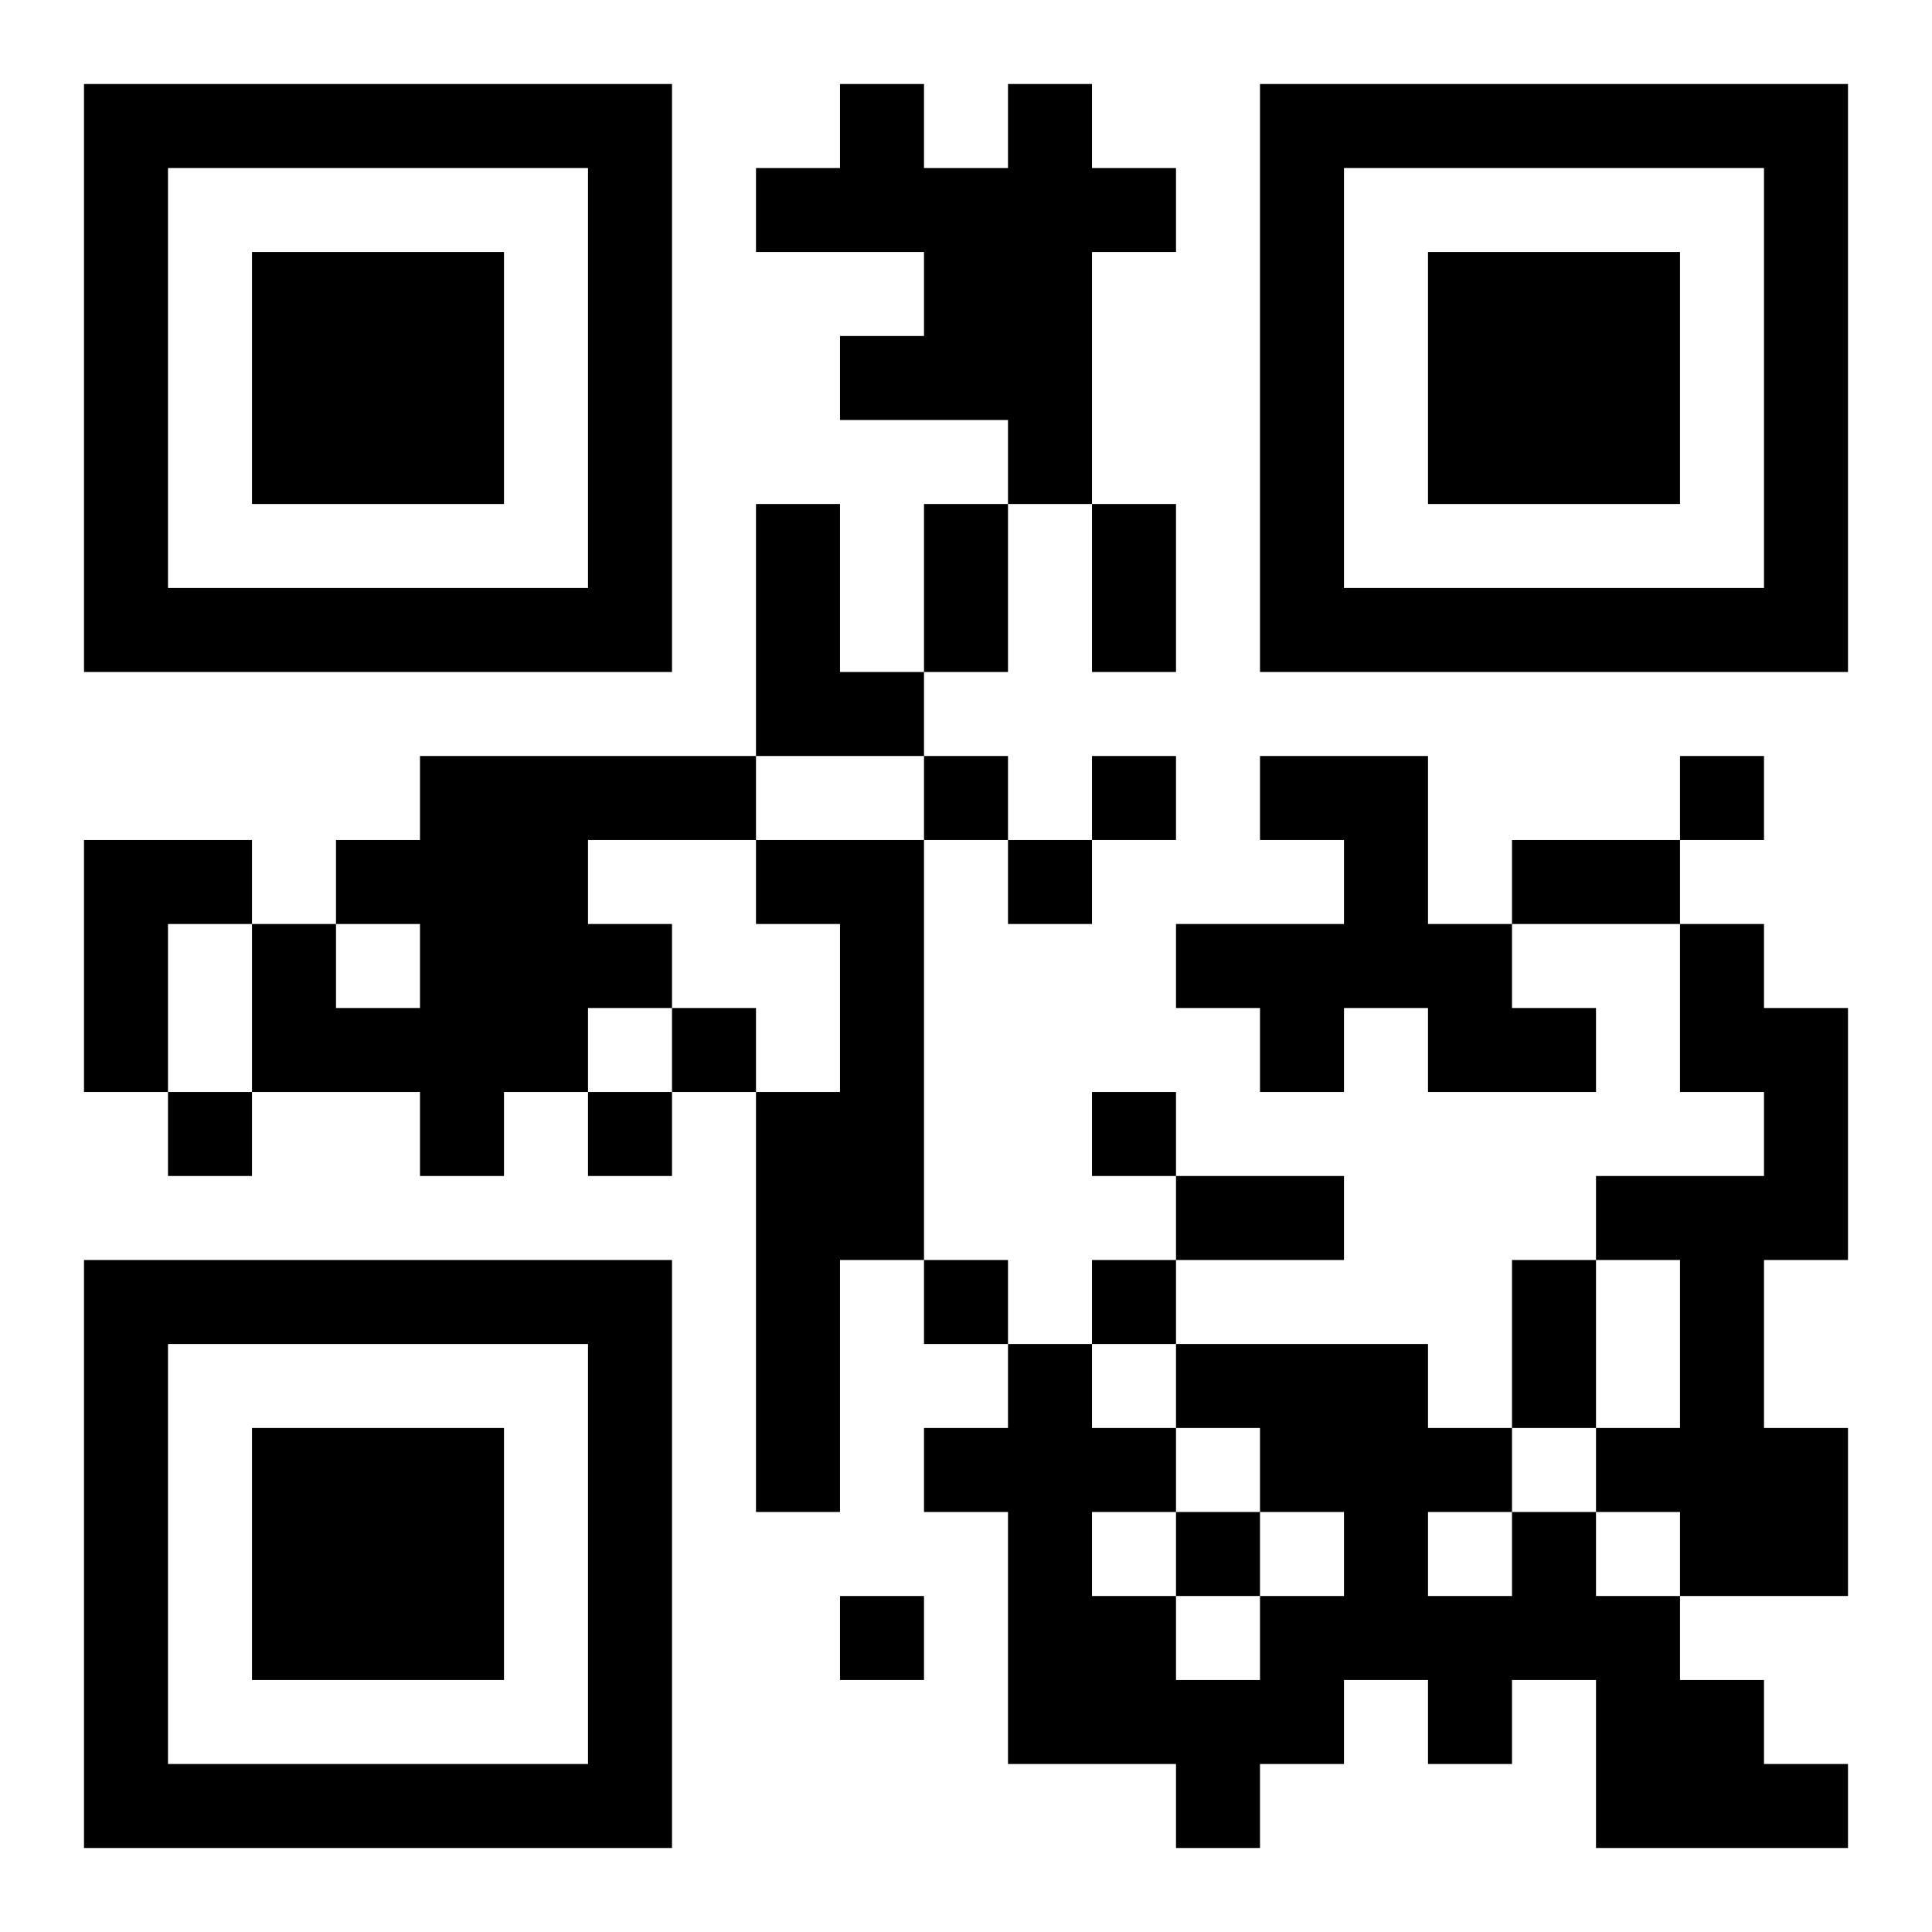 <?xml version="1.0" encoding="UTF-8"?>
<!DOCTYPE svg PUBLIC "-//W3C//DTD SVG 1.1//EN" "http://www.w3.org/Graphics/SVG/1.1/DTD/svg11.dtd">
<svg xmlns="http://www.w3.org/2000/svg" version="1.1" viewBox="0 0 23 23" stroke="none">
	<rect width="100%" height="100%" fill="#ffffff"/>
	<path d="M1,1h7v1h-7z M10,1h1v2h-1z M12,1h1v5h-1z M15,1h7v1h-7z M1,2h1v6h-1z M7,2h1v6h-1z M9,2h1v1h-1z M11,2h1v3h-1z M13,2h1v1h-1z M15,2h1v6h-1z M21,2h1v6h-1z M3,3h3v3h-3z M17,3h3v3h-3z M10,4h1v1h-1z M9,6h1v3h-1z M11,6h1v2h-1z M13,6h1v2h-1z M2,7h5v1h-5z M16,7h5v1h-5z M10,8h1v1h-1z M5,9h2v4h-2z M7,9h2v1h-2z M11,9h1v1h-1z M13,9h1v1h-1z M15,9h2v1h-2z M20,9h1v1h-1z M1,10h1v3h-1z M2,10h1v1h-1z M4,10h1v1h-1z M9,10h2v1h-2z M12,10h1v1h-1z M16,10h1v2h-1z M18,10h2v1h-2z M3,11h1v2h-1z M7,11h1v1h-1z M10,11h1v4h-1z M14,11h2v1h-2z M17,11h1v2h-1z M20,11h1v2h-1z M4,12h1v1h-1z M8,12h1v1h-1z M15,12h1v1h-1z M18,12h1v1h-1z M21,12h1v3h-1z M2,13h1v1h-1z M5,13h1v1h-1z M7,13h1v1h-1z M9,13h1v5h-1z M13,13h1v1h-1z M14,14h2v1h-2z M19,14h2v1h-2z M1,15h7v1h-7z M11,15h1v1h-1z M13,15h1v1h-1z M18,15h1v2h-1z M20,15h1v4h-1z M1,16h1v6h-1z M7,16h1v6h-1z M12,16h1v5h-1z M14,16h3v1h-3z M3,17h3v3h-3z M11,17h1v1h-1z M13,17h1v1h-1z M15,17h3v1h-3z M19,17h1v1h-1z M21,17h1v2h-1z M14,18h1v1h-1z M16,18h1v2h-1z M18,18h1v2h-1z M10,19h1v1h-1z M13,19h1v2h-1z M15,19h1v2h-1z M17,19h1v2h-1z M19,19h1v3h-1z M14,20h1v2h-1z M20,20h1v2h-1z M2,21h5v1h-5z M21,21h1v1h-1z" fill="#000000"/>
</svg>
